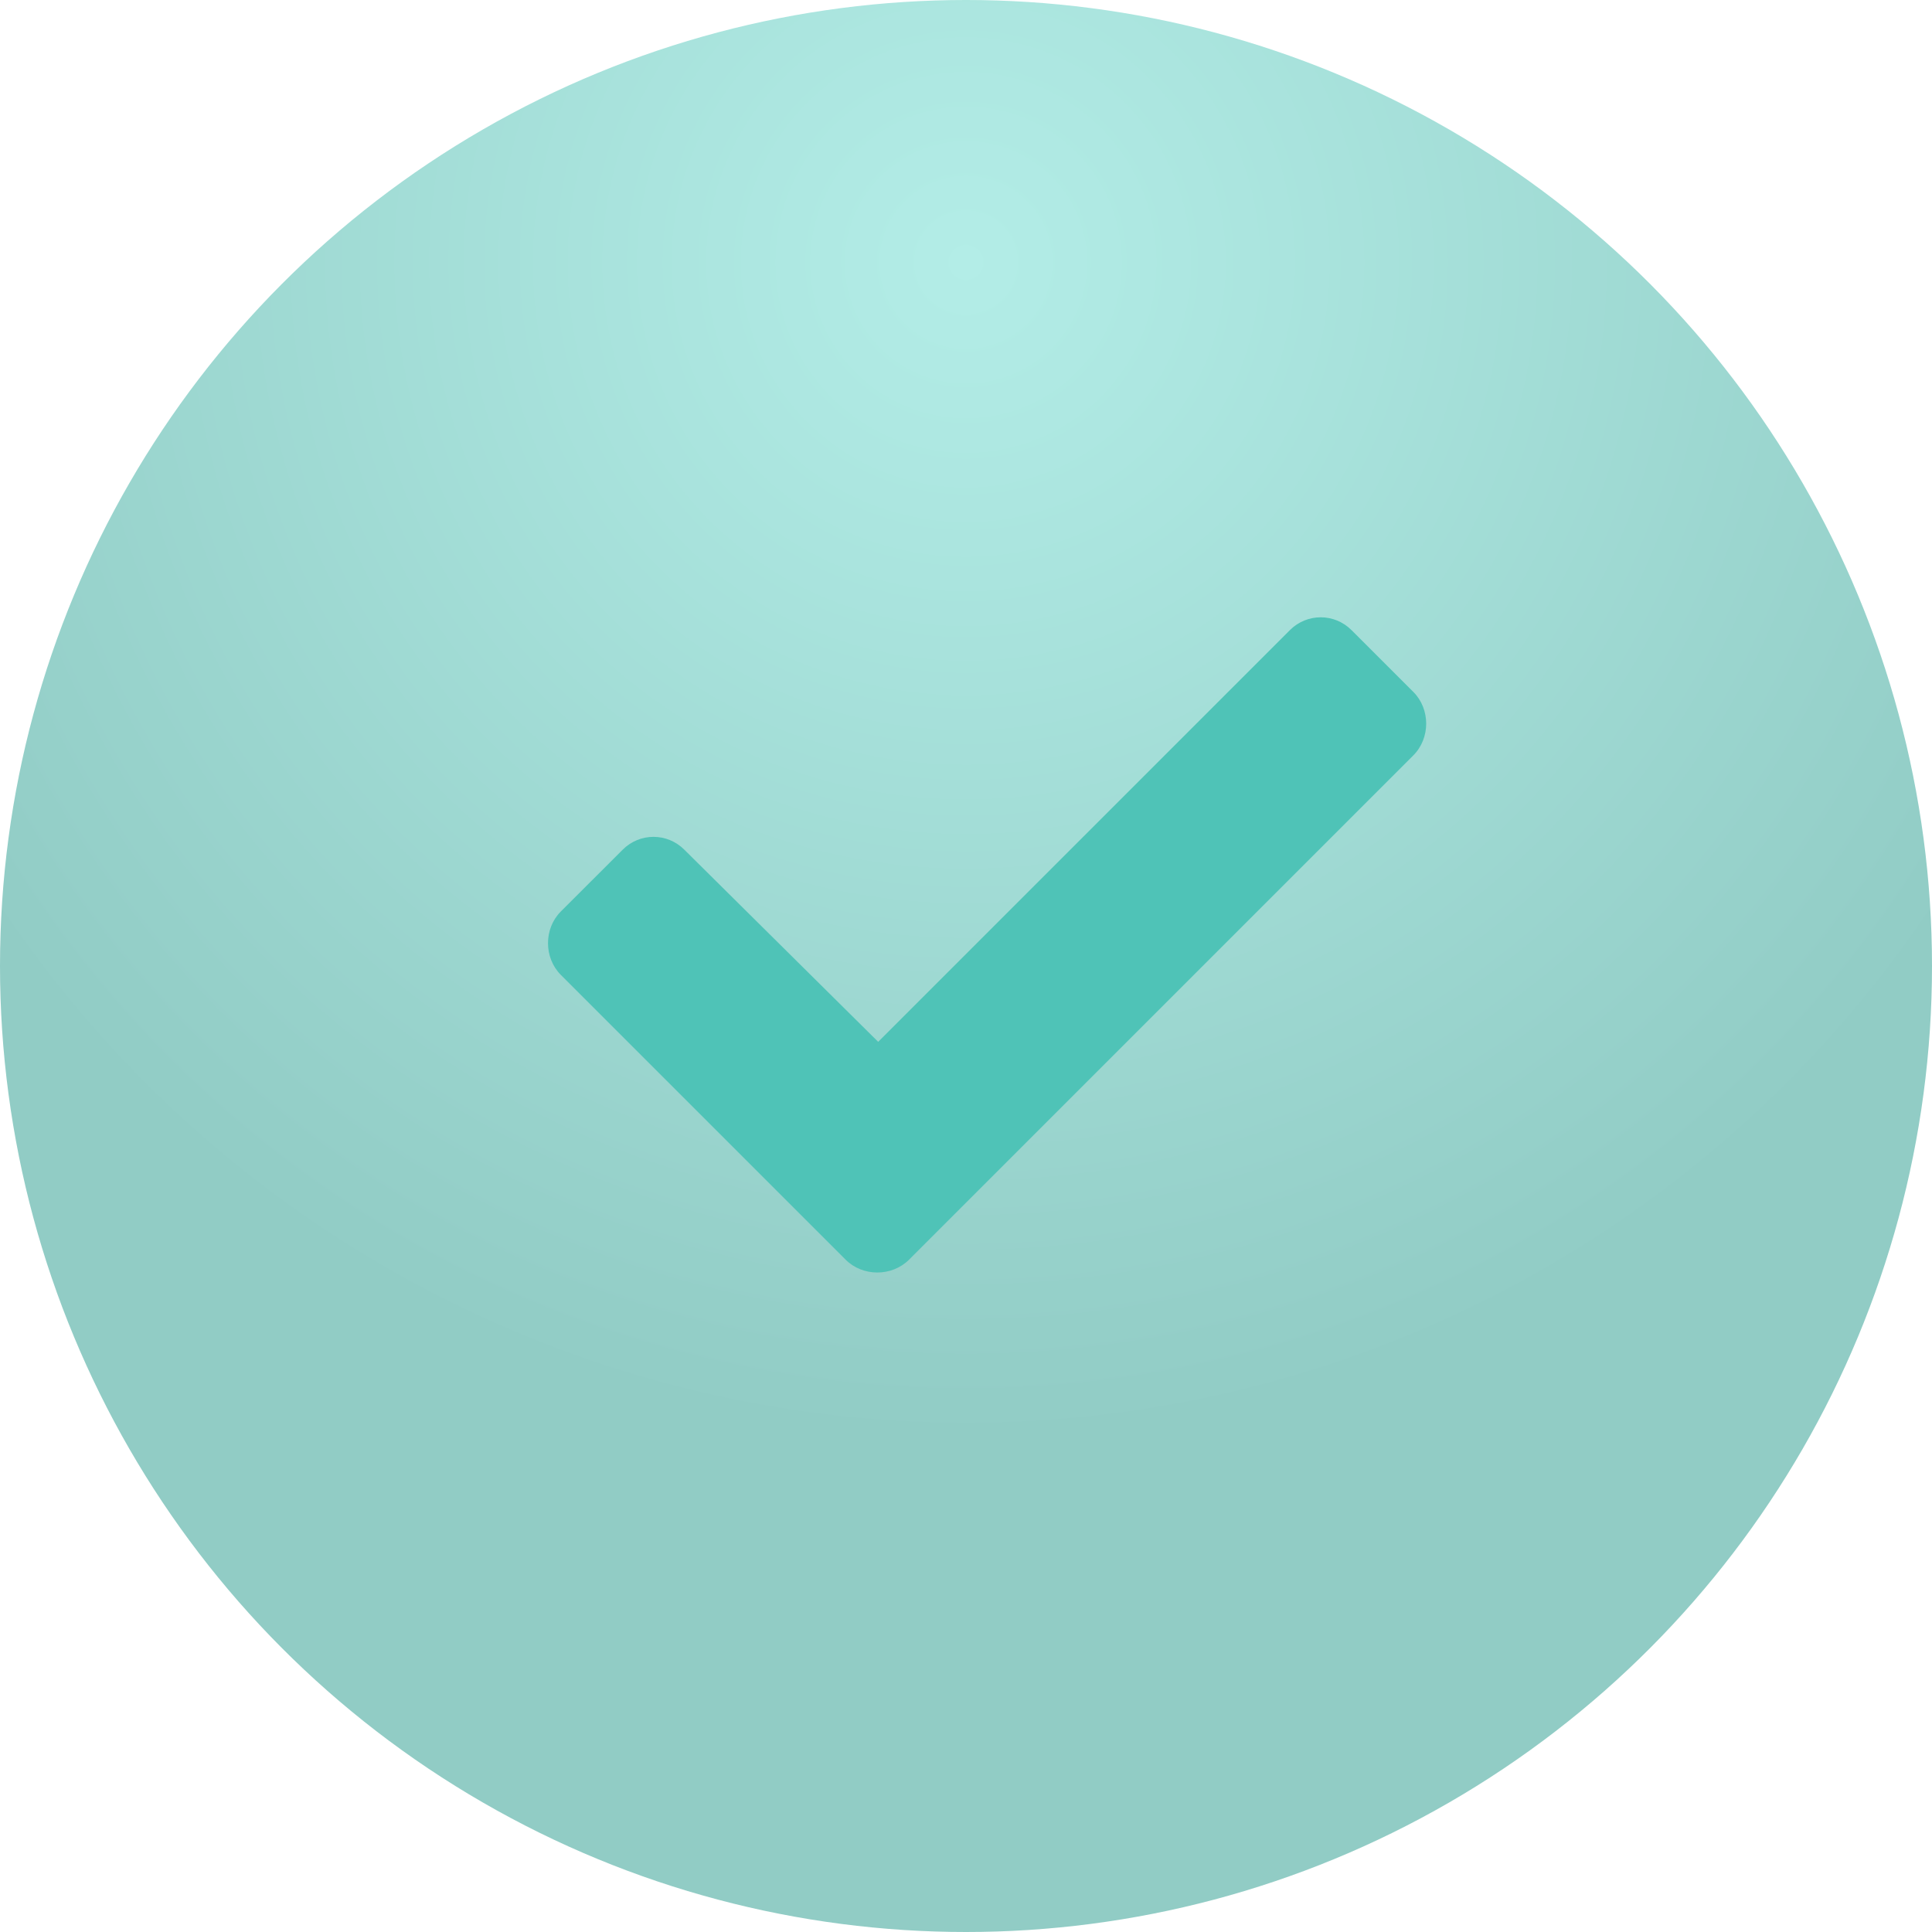 <?xml version="1.0" encoding="UTF-8"?> <svg xmlns="http://www.w3.org/2000/svg" width="44" height="44" viewBox="0 0 44 44" fill="none"> <circle cx="22" cy="22" r="22" fill="url(#paint0_radial_26_609)"></circle> <path d="M19.258 28.688C19.648 29.078 20.312 29.078 20.703 28.688L32.188 17.203C32.578 16.812 32.578 16.148 32.188 15.758L30.781 14.352C30.391 13.961 29.766 13.961 29.375 14.352L20 23.727L15.586 19.352C15.195 18.961 14.57 18.961 14.18 19.352L12.773 20.758C12.383 21.148 12.383 21.812 12.773 22.203L19.258 28.688Z" fill="#4FC3B7"></path> <defs> <radialGradient id="paint0_radial_26_609" cx="0" cy="0" r="1" gradientUnits="userSpaceOnUse" gradientTransform="translate(22 5.937) rotate(90) scale(26.889)"> <stop stop-color="#B3EDE7"></stop> <stop offset="1" stop-color="#91CCC5"></stop> </radialGradient> </defs> </svg> 